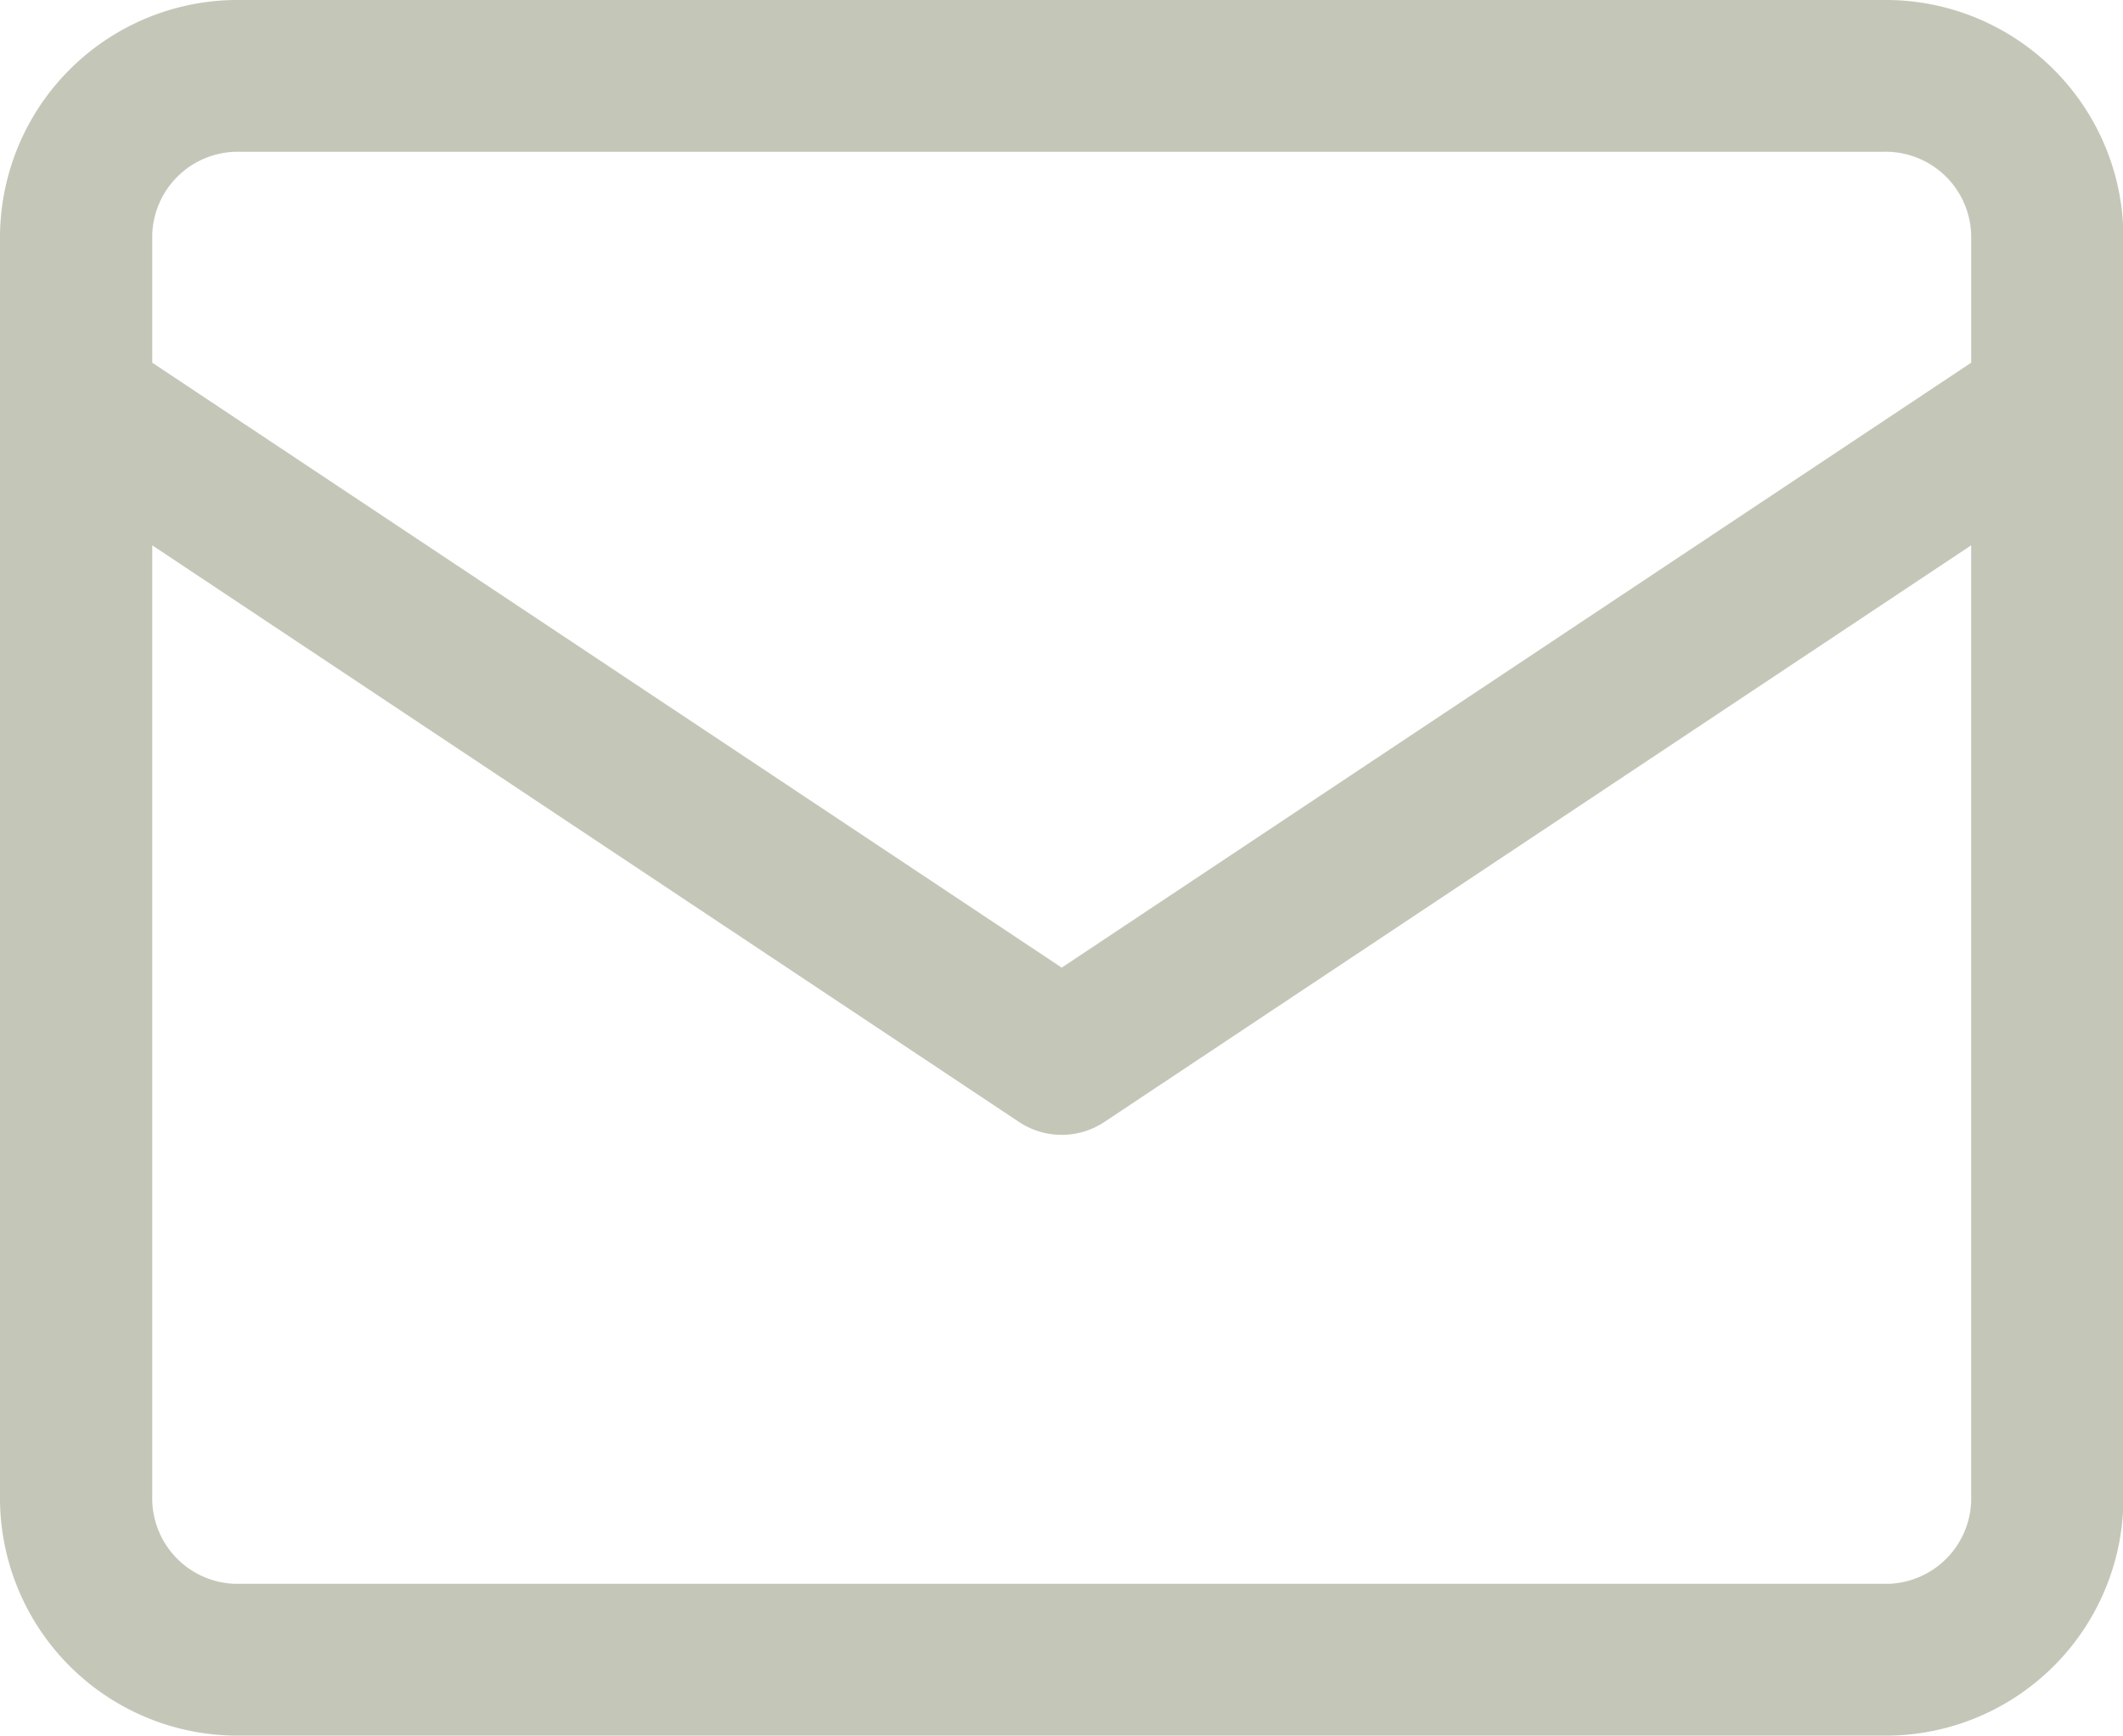 <svg xmlns="http://www.w3.org/2000/svg" viewBox="0 0 49.656 40.59">
  <defs>
    <style>
      .cls-1 {
        fill: #c4c7b8;
        stroke: #c4c7b8;
        stroke-width: 1px;
        fill-rule: evenodd;
      }
    </style>
  </defs>
  <path id="i-flow-01.svg" class="cls-1" d="M319.543,4088.41h-38.42a5.059,5.059,0,0,0-5.123,5.11v29.37a5.059,5.059,0,0,0,5.123,5.11h38.42a5.059,5.059,0,0,0,5.123-5.11v-29.37A5.059,5.059,0,0,0,319.543,4088.41Zm-38.42,2.55h38.42a2.5,2.5,0,0,1,2.562,2.56v3.14l-21.772,14.48-21.772-14.48v-3.14A2.5,2.5,0,0,1,281.123,4090.96Zm38.42,34.49h-38.42a2.5,2.5,0,0,1-2.562-2.56v-23.16l21.062,14.01a1.305,1.305,0,0,0,1.42,0l21.062-14.01v23.16A2.5,2.5,0,0,1,319.543,4125.45Z" transform="translate(-275.5 -4087.91)"/>
</svg>
